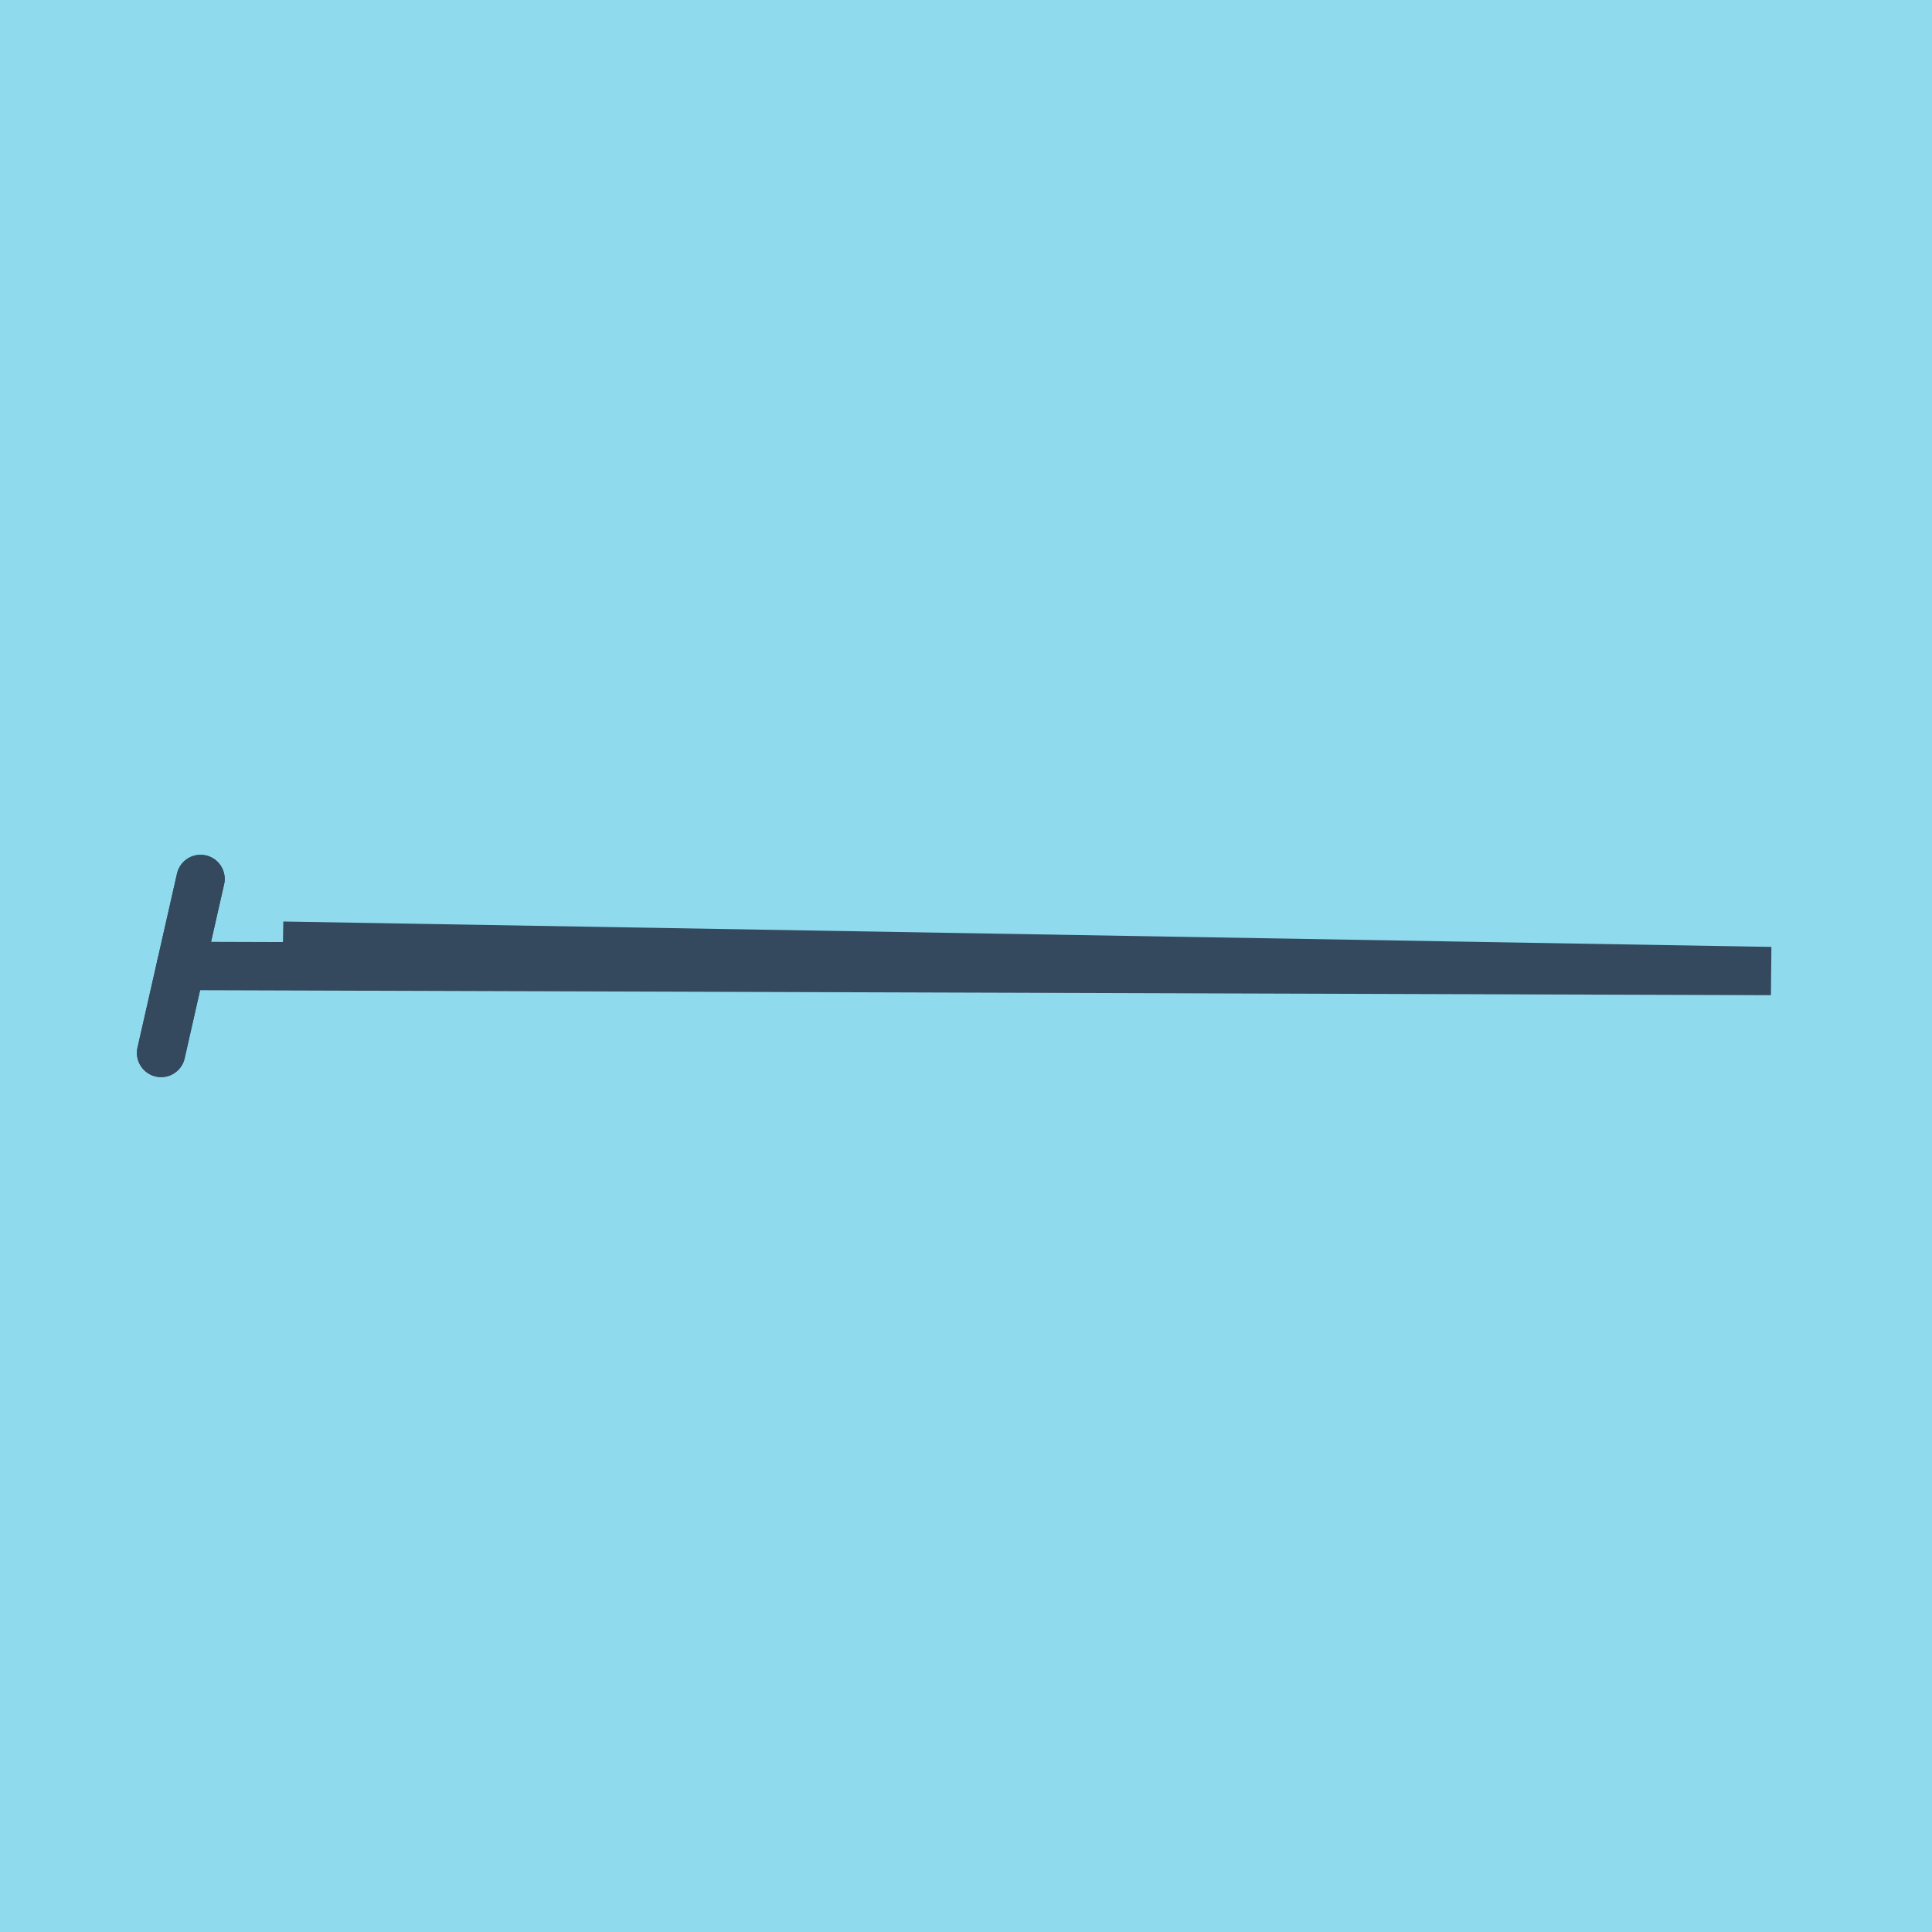 <?xml version="1.0" encoding="utf-8"?>
<!DOCTYPE svg PUBLIC "-//W3C//DTD SVG 1.1//EN" "http://www.w3.org/Graphics/SVG/1.1/DTD/svg11.dtd">
<svg xmlns="http://www.w3.org/2000/svg" xmlns:xlink="http://www.w3.org/1999/xlink" viewBox="-10 -10 120 120" preserveAspectRatio="xMidYMid meet">
	<path style="fill:#90daee" d="M-10-10h120v120H-10z"/>
			<polyline stroke-linecap="round" points="2.457,44.592 0,55.394 " style="fill:none;stroke:#34495e;stroke-width: 3px"/>
			<polyline stroke-linecap="round" points="2.457,44.592 0.01,55.408 " style="fill:none;stroke:#34495e;stroke-width: 3px"/>
			<polyline stroke-linecap="round" points="1.229,49.993 100,50.313 7.571,48.737 100,50.313 1.233,50 " style="fill:none;stroke:#34495e;stroke-width: 3px"/>
	</svg>
